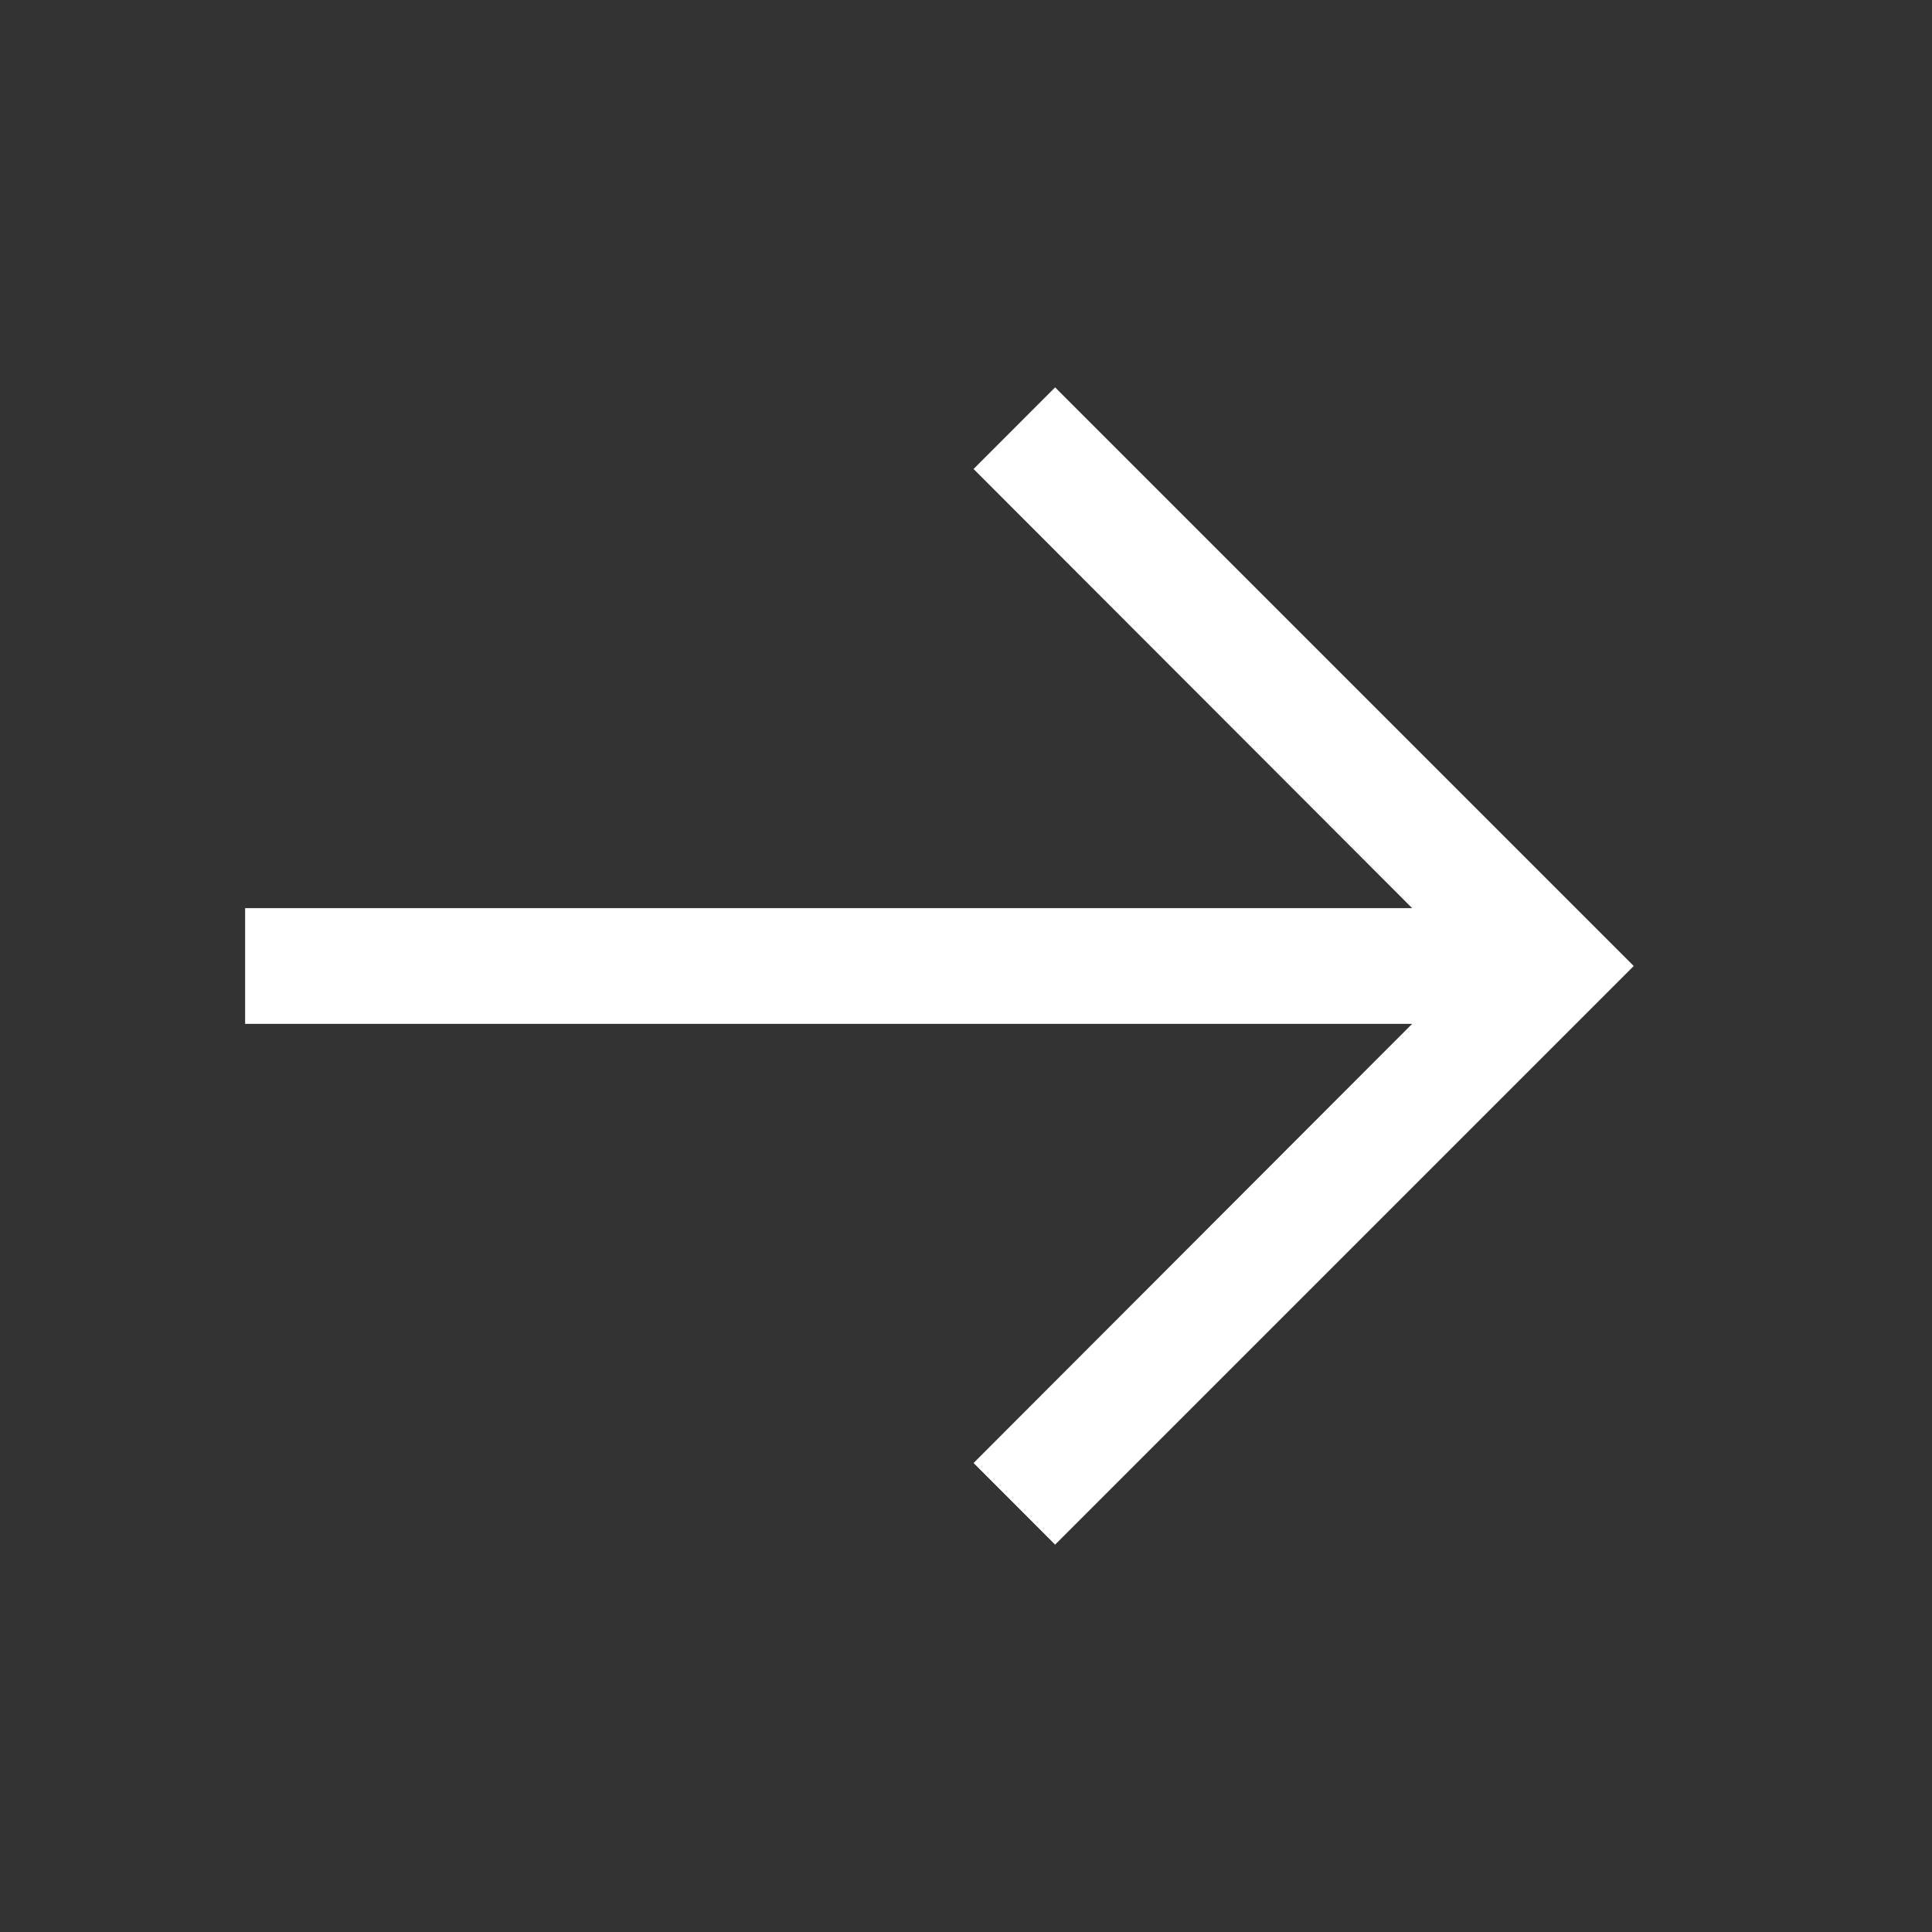 <svg width="24" height="24" viewBox="0 0 24 24" fill="none" xmlns="http://www.w3.org/2000/svg">
<rect x="0" y="0" width="24" height="24" fill="#333333" stroke="none"/>
<path d="M13.107 4.812L12.094 5.826L17.542 11.281H3.045V12.719H17.542L12.094 18.174L13.107 19.188L20.295 12L13.107 4.812Z" fill="white"/>
</svg>
